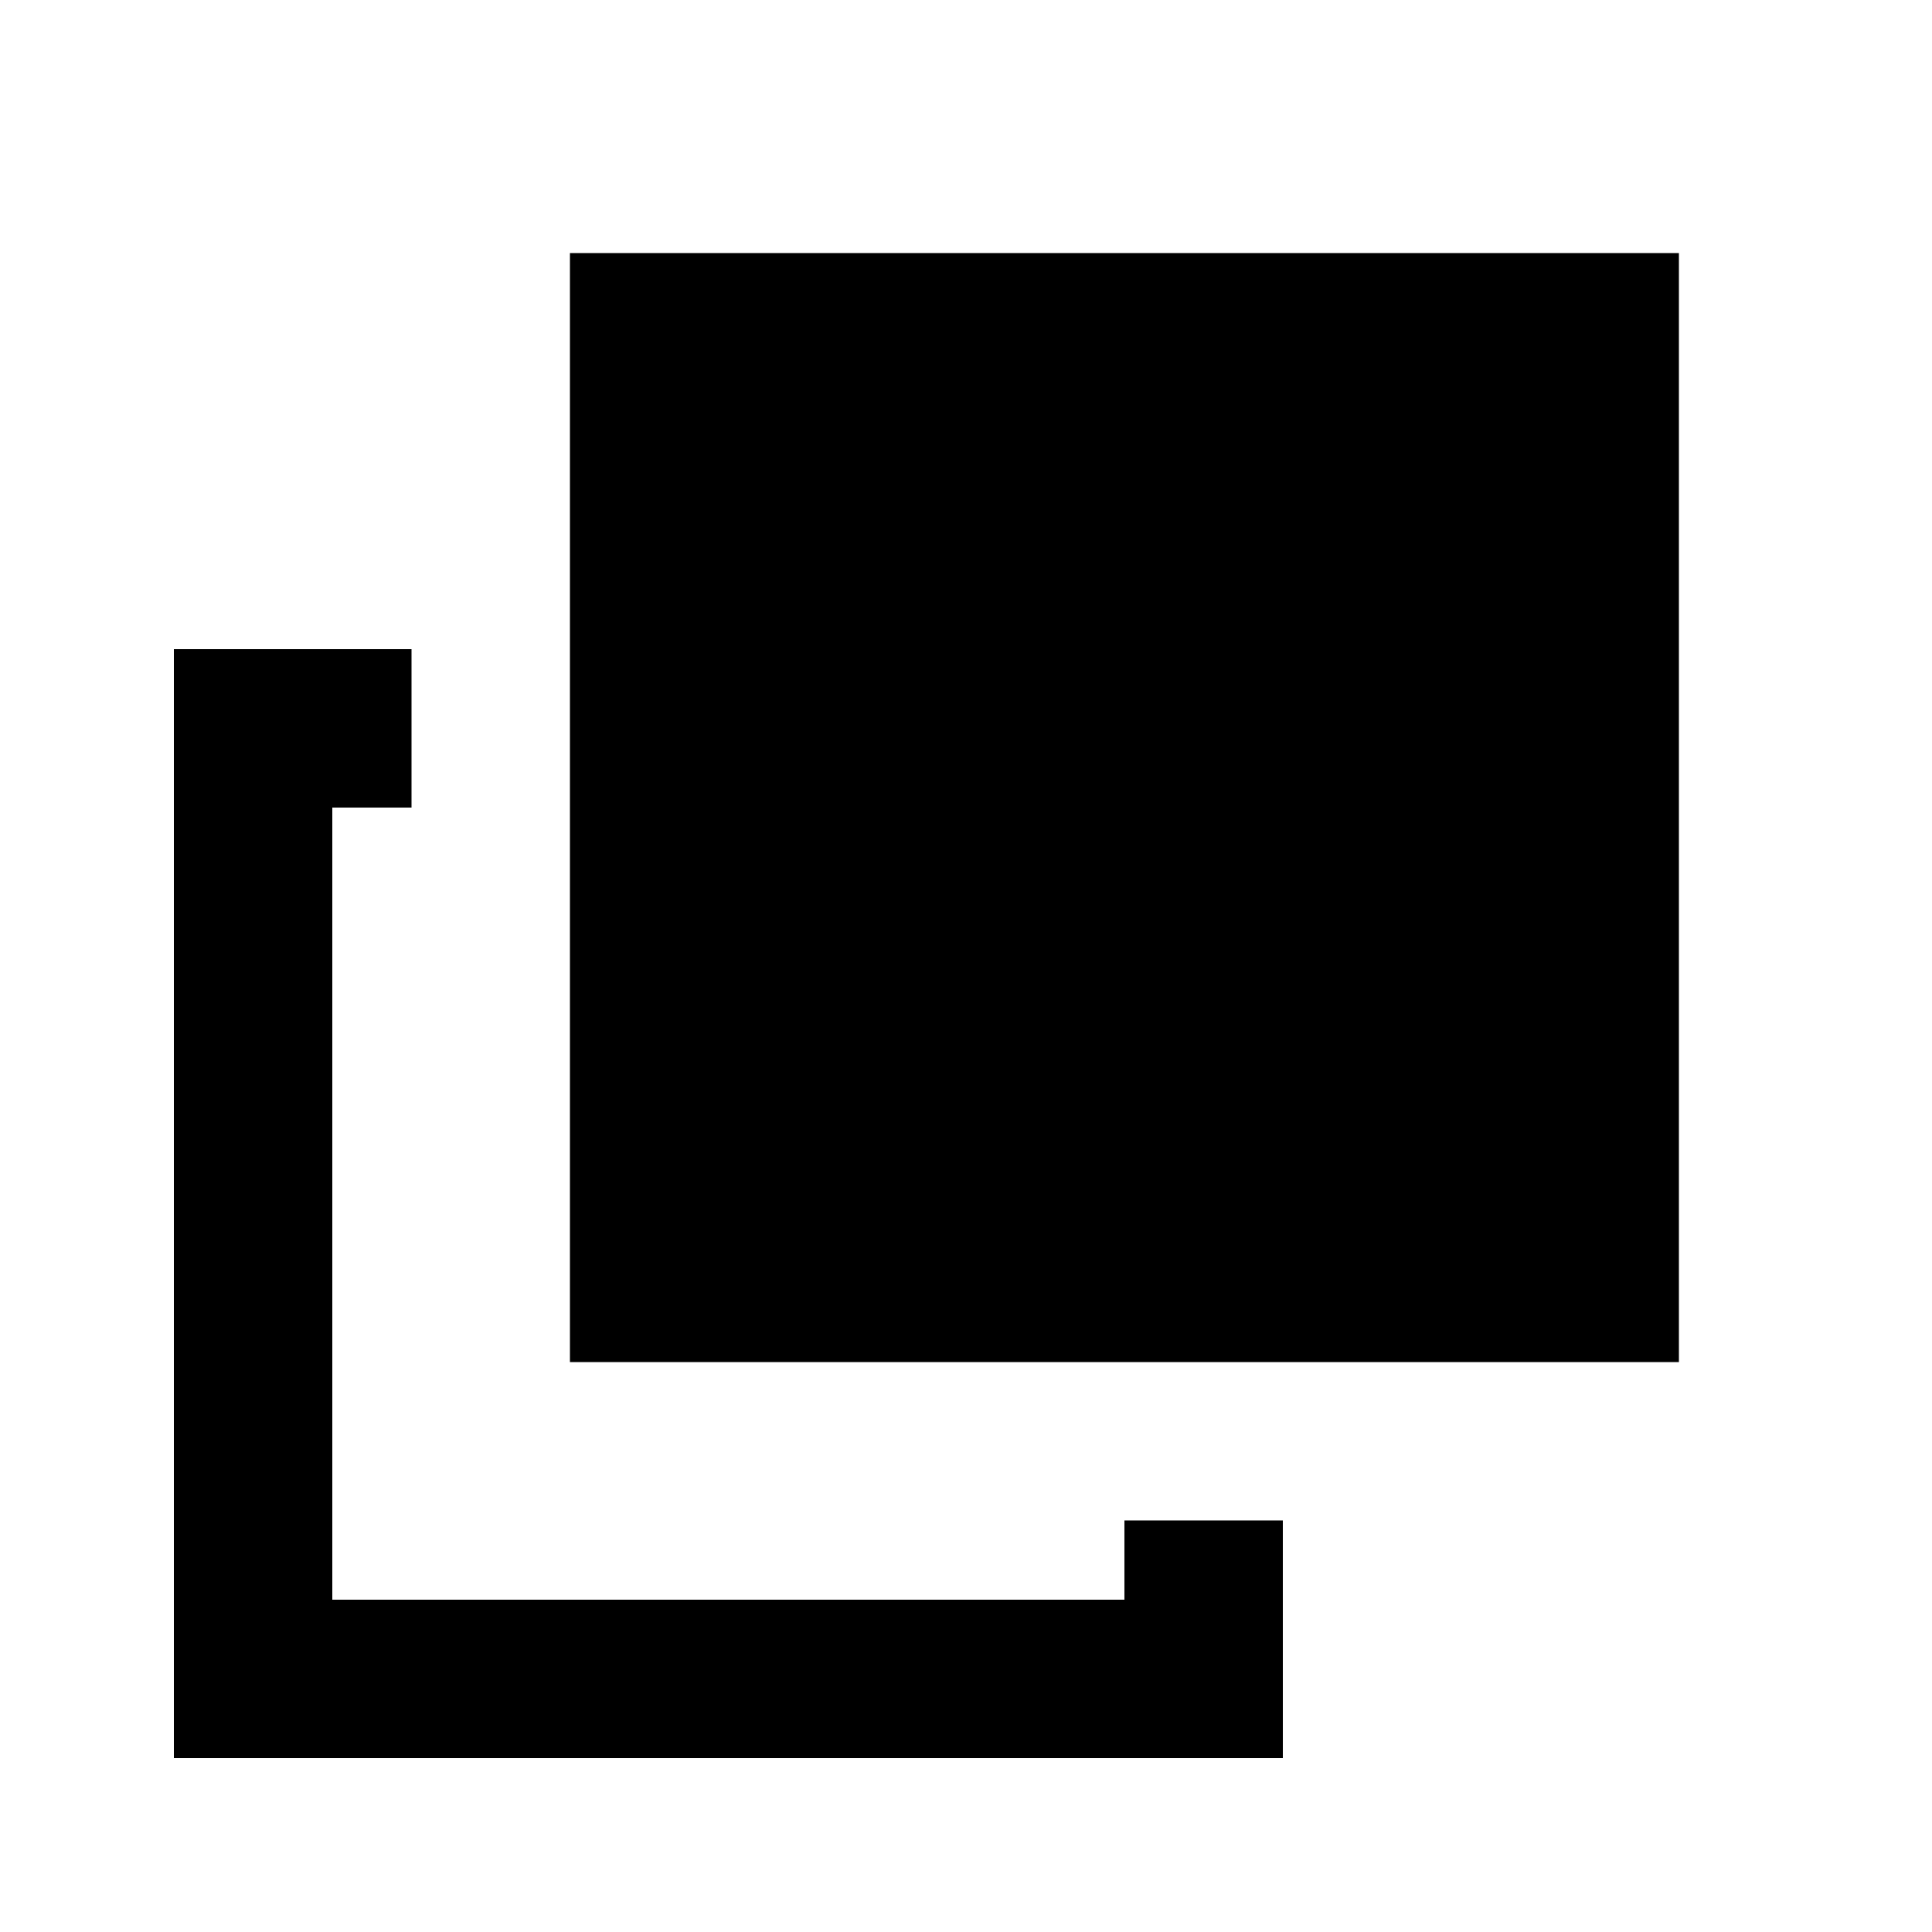 <?xml version="1.0" encoding="UTF-8"?>
<!-- Uploaded to: SVG Repo, www.svgrepo.com, Generator: SVG Repo Mixer Tools -->
<svg fill="#000000" width="800px" height="800px" version="1.1" viewBox="144 144 512 512" xmlns="http://www.w3.org/2000/svg">
 <path d="m295.04 504.96h293.89v-293.89h-293.89zm188.93 104.96h-293.89v-293.89h62.977v41.984h-20.992v209.92h209.92v-20.992h41.98z" fill-rule="evenodd"/>
</svg>